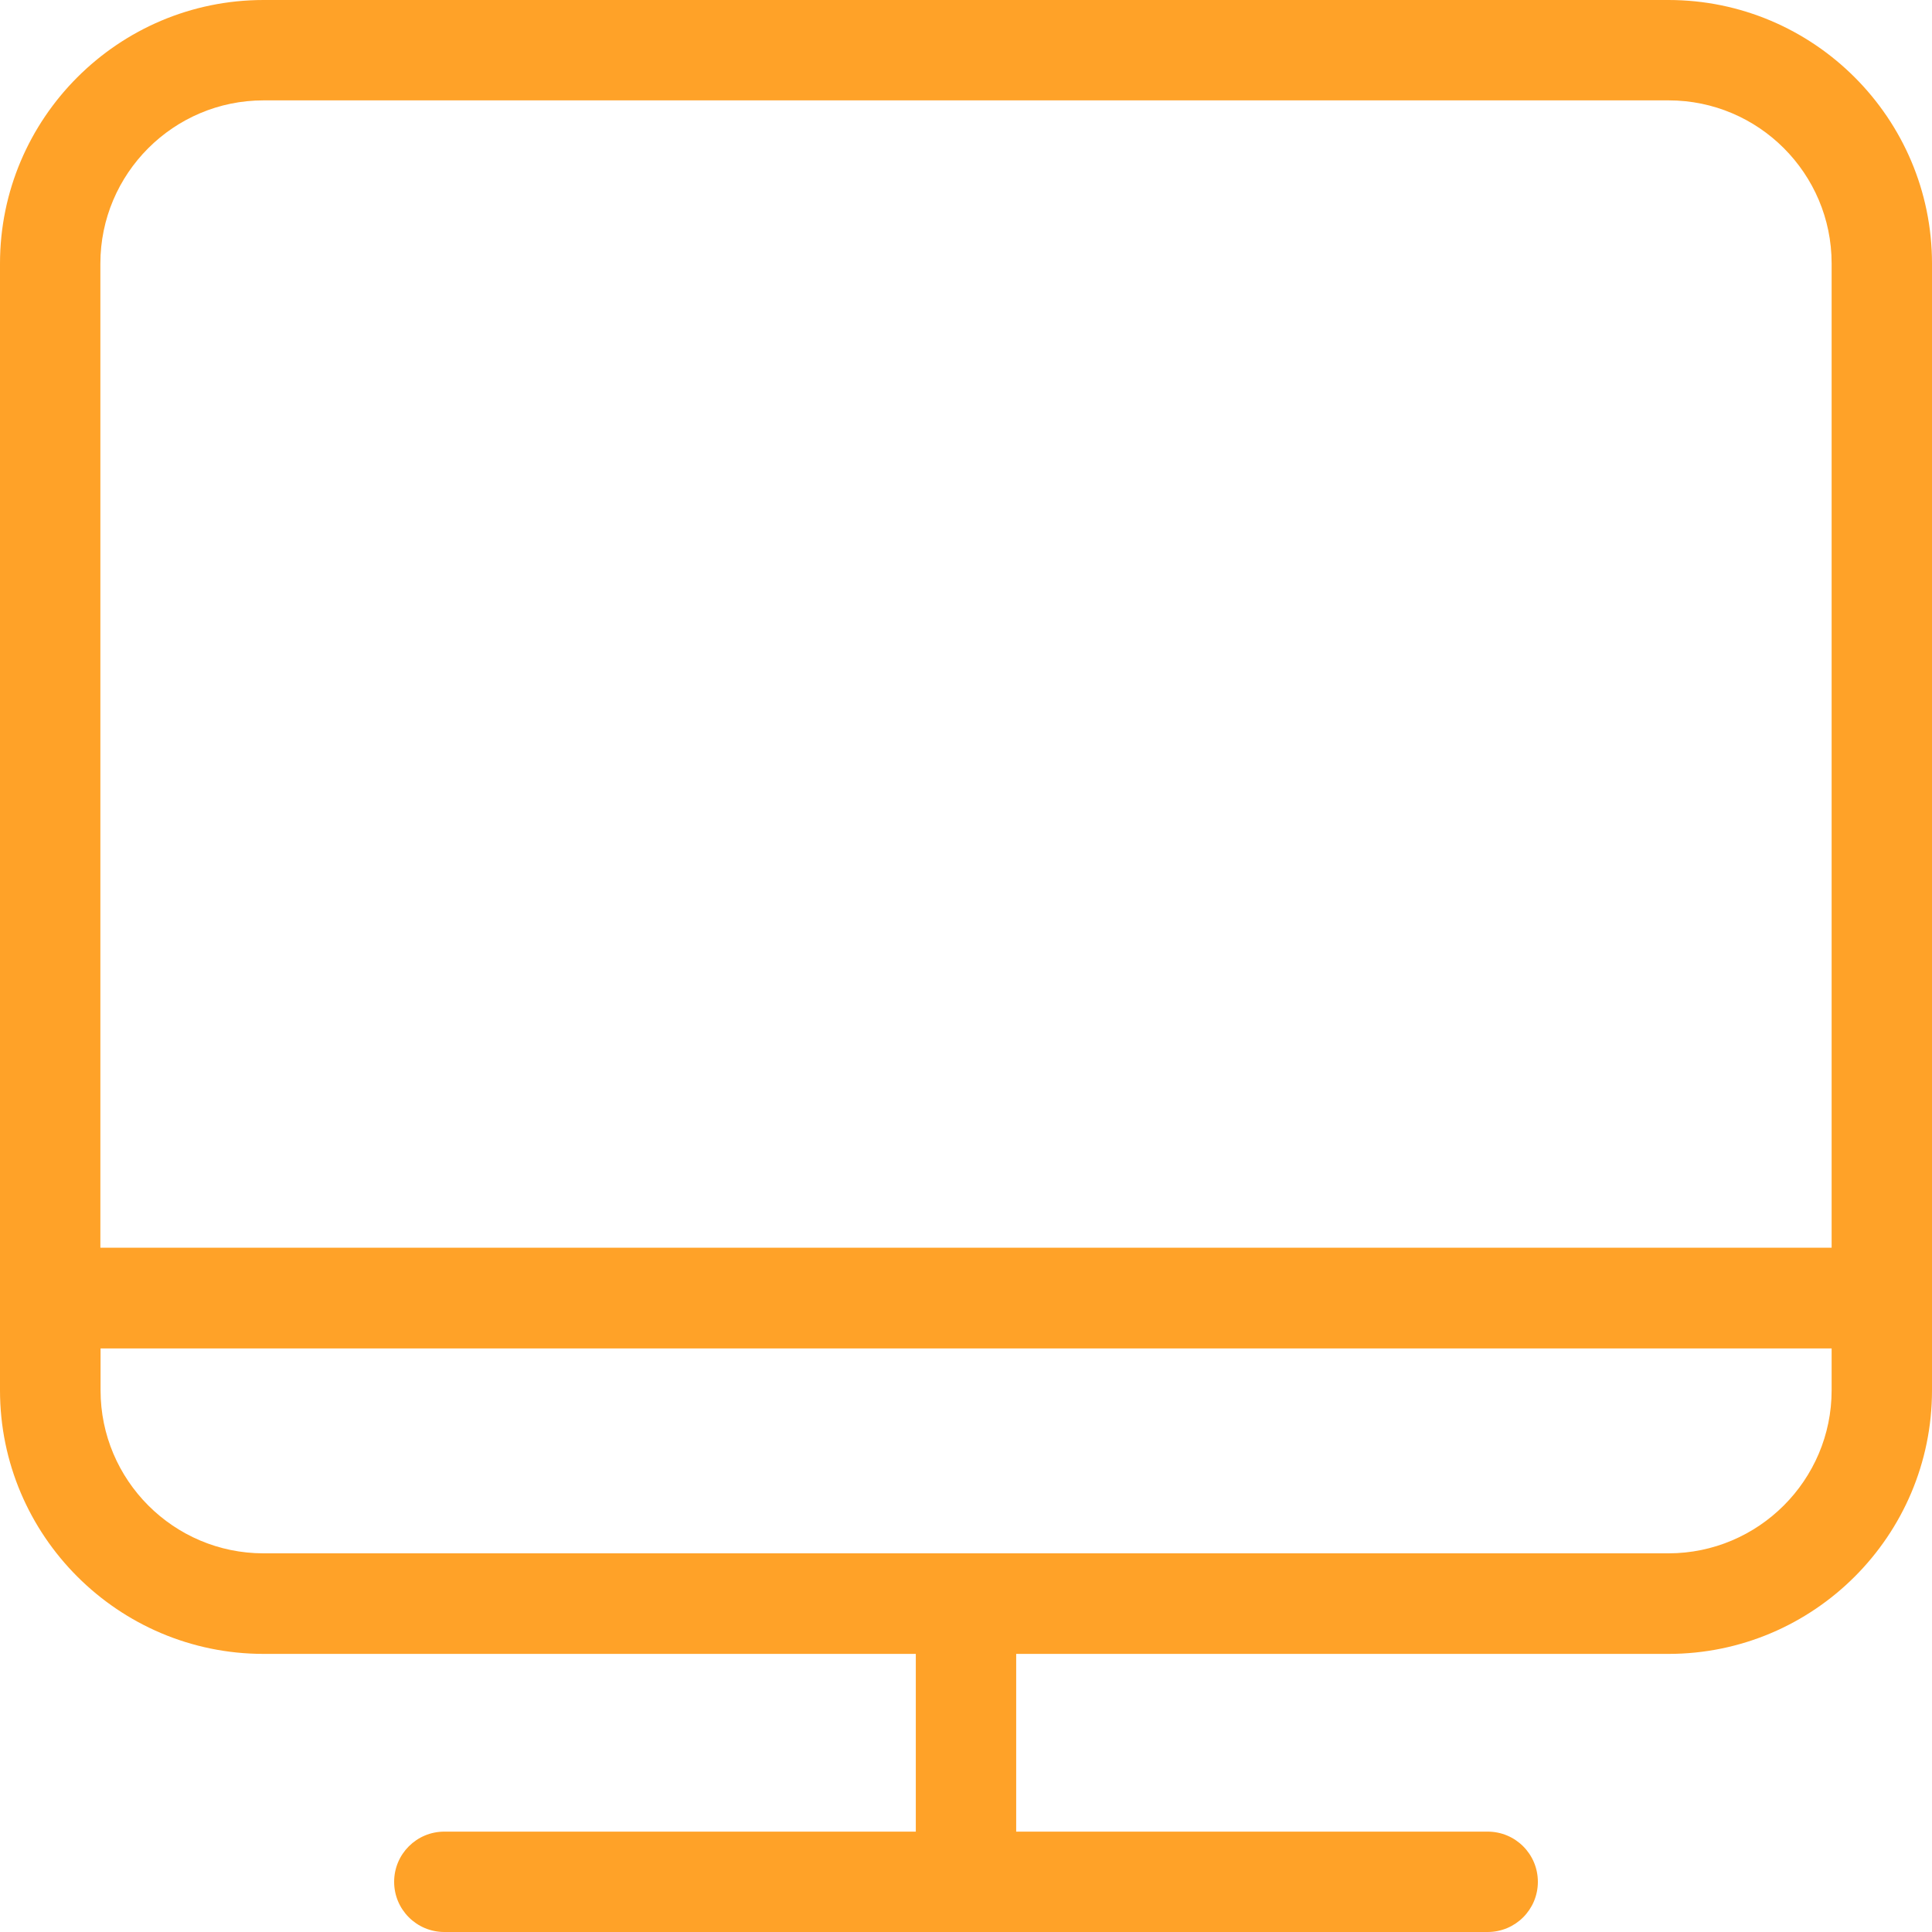 ﻿<?xml version="1.0" encoding="utf-8"?>
<!-- Generator: Adobe Illustrator 21.0.0, SVG Export Plug-In . SVG Version: 6.00 Build 0)  -->
<svg version="1.1" id="图层_1" xmlns="http://www.w3.org/2000/svg" xmlns:xlink="http://www.w3.org/1999/xlink" x="0px" y="0px"
	 viewBox="0 0 1024 1024" style="enable-background:new 0 0 1024 1024;" xml:space="preserve">
<style type="text/css">
	.st0{fill:#ffa228;}
</style>
<path class="st0" d="M884.3,0H139.7C62.7,0,0,62.7,0,139.7v597.2c0,77,62.7,139.7,139.7,139.7h345.7v94.2H235.5
	c-14.7,0-26.6,11.9-26.6,26.6s11.9,26.6,26.6,26.6h553c14.7,0,26.6-11.9,26.6-26.6s-11.9-26.6-26.6-26.6H538.6v-94.2h345.7
	c77,0,139.7-62.6,139.7-139.7V139.7C1024,62.7,961.3,0,884.3,0z M139.7,53.2h744.7c47.7,0,86.4,38.8,86.4,86.4v521.7H53.2V139.7
	C53.2,92,92,53.2,139.7,53.2z M884.3,823.3H139.7c-47.7,0-86.4-38.8-86.4-86.4v-22.2h917.5v22.2C970.8,784.5,932,823.3,884.3,823.3z
	"/>
</svg>
